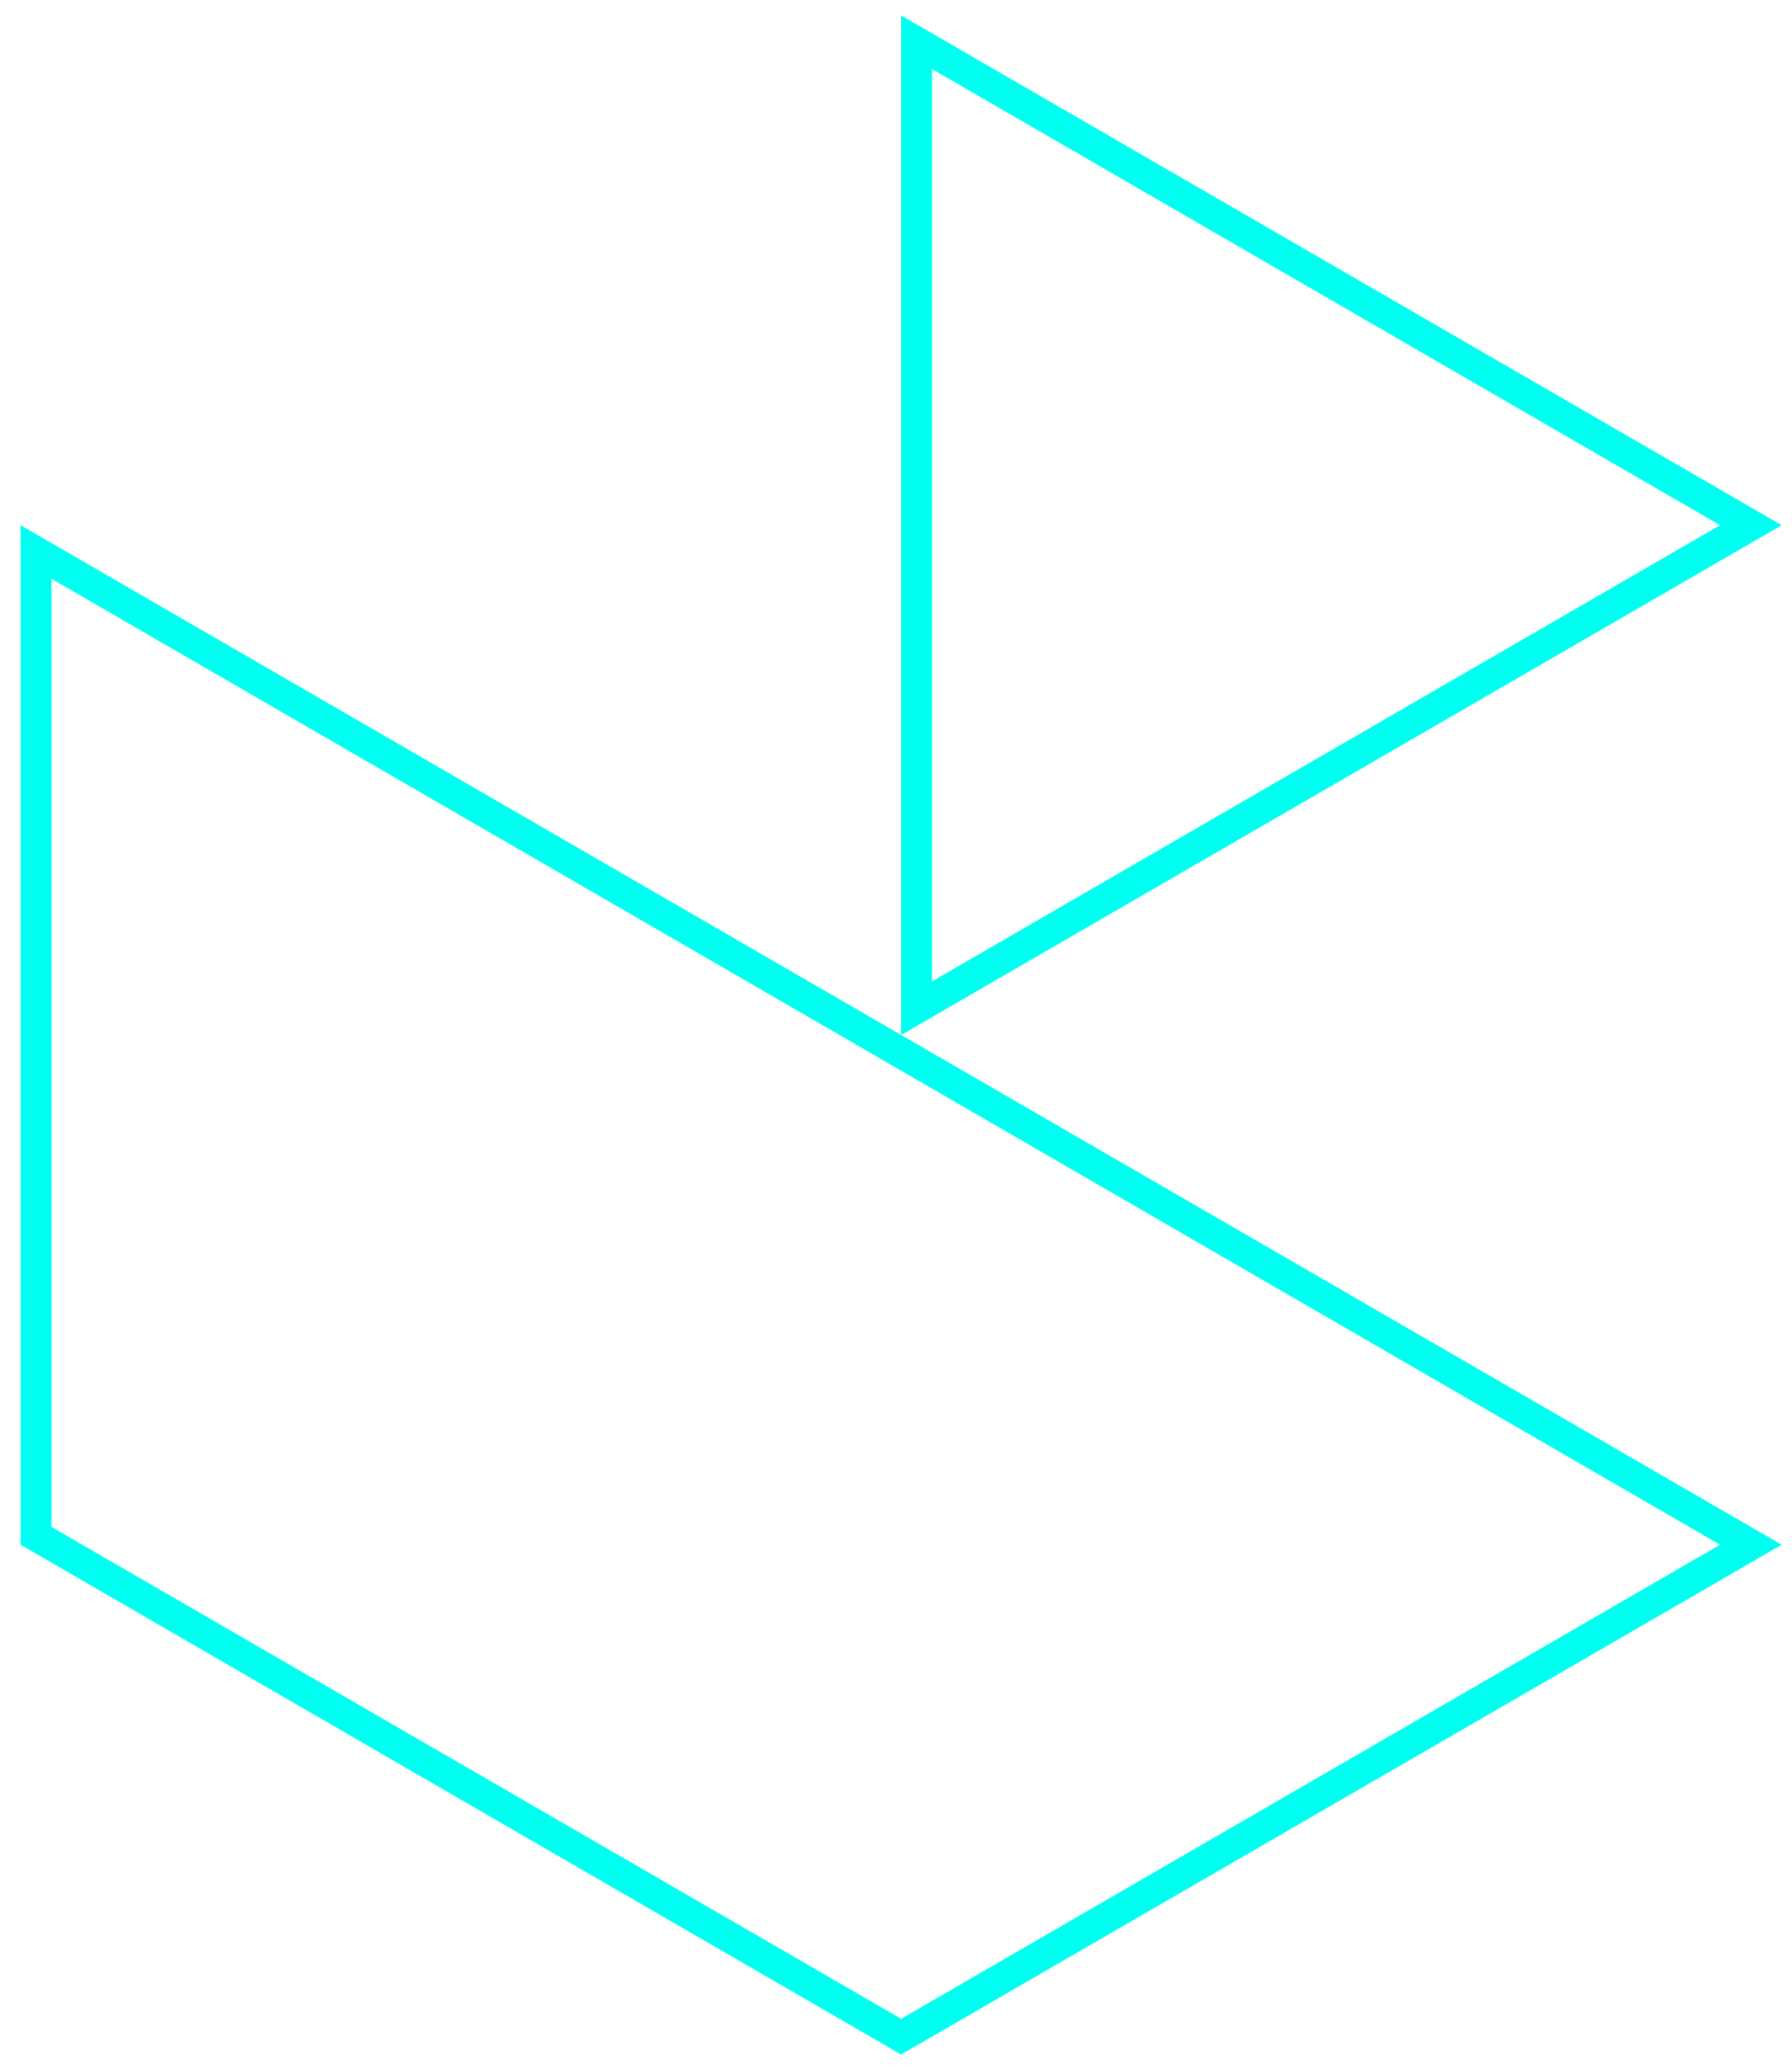 <?xml version="1.0" encoding="UTF-8"?> <svg xmlns="http://www.w3.org/2000/svg" width="58" height="67" viewBox="0 0 58 67" fill="none"><path d="M28.916 33.933L29.666 34.367L56.669 50L29.166 65.922L1.167 49.712V17.867L28.169 33.5L28.916 33.933ZM56.669 17L29.666 32.633V1.367L56.669 17Z" stroke="#00FFF0"></path></svg> 